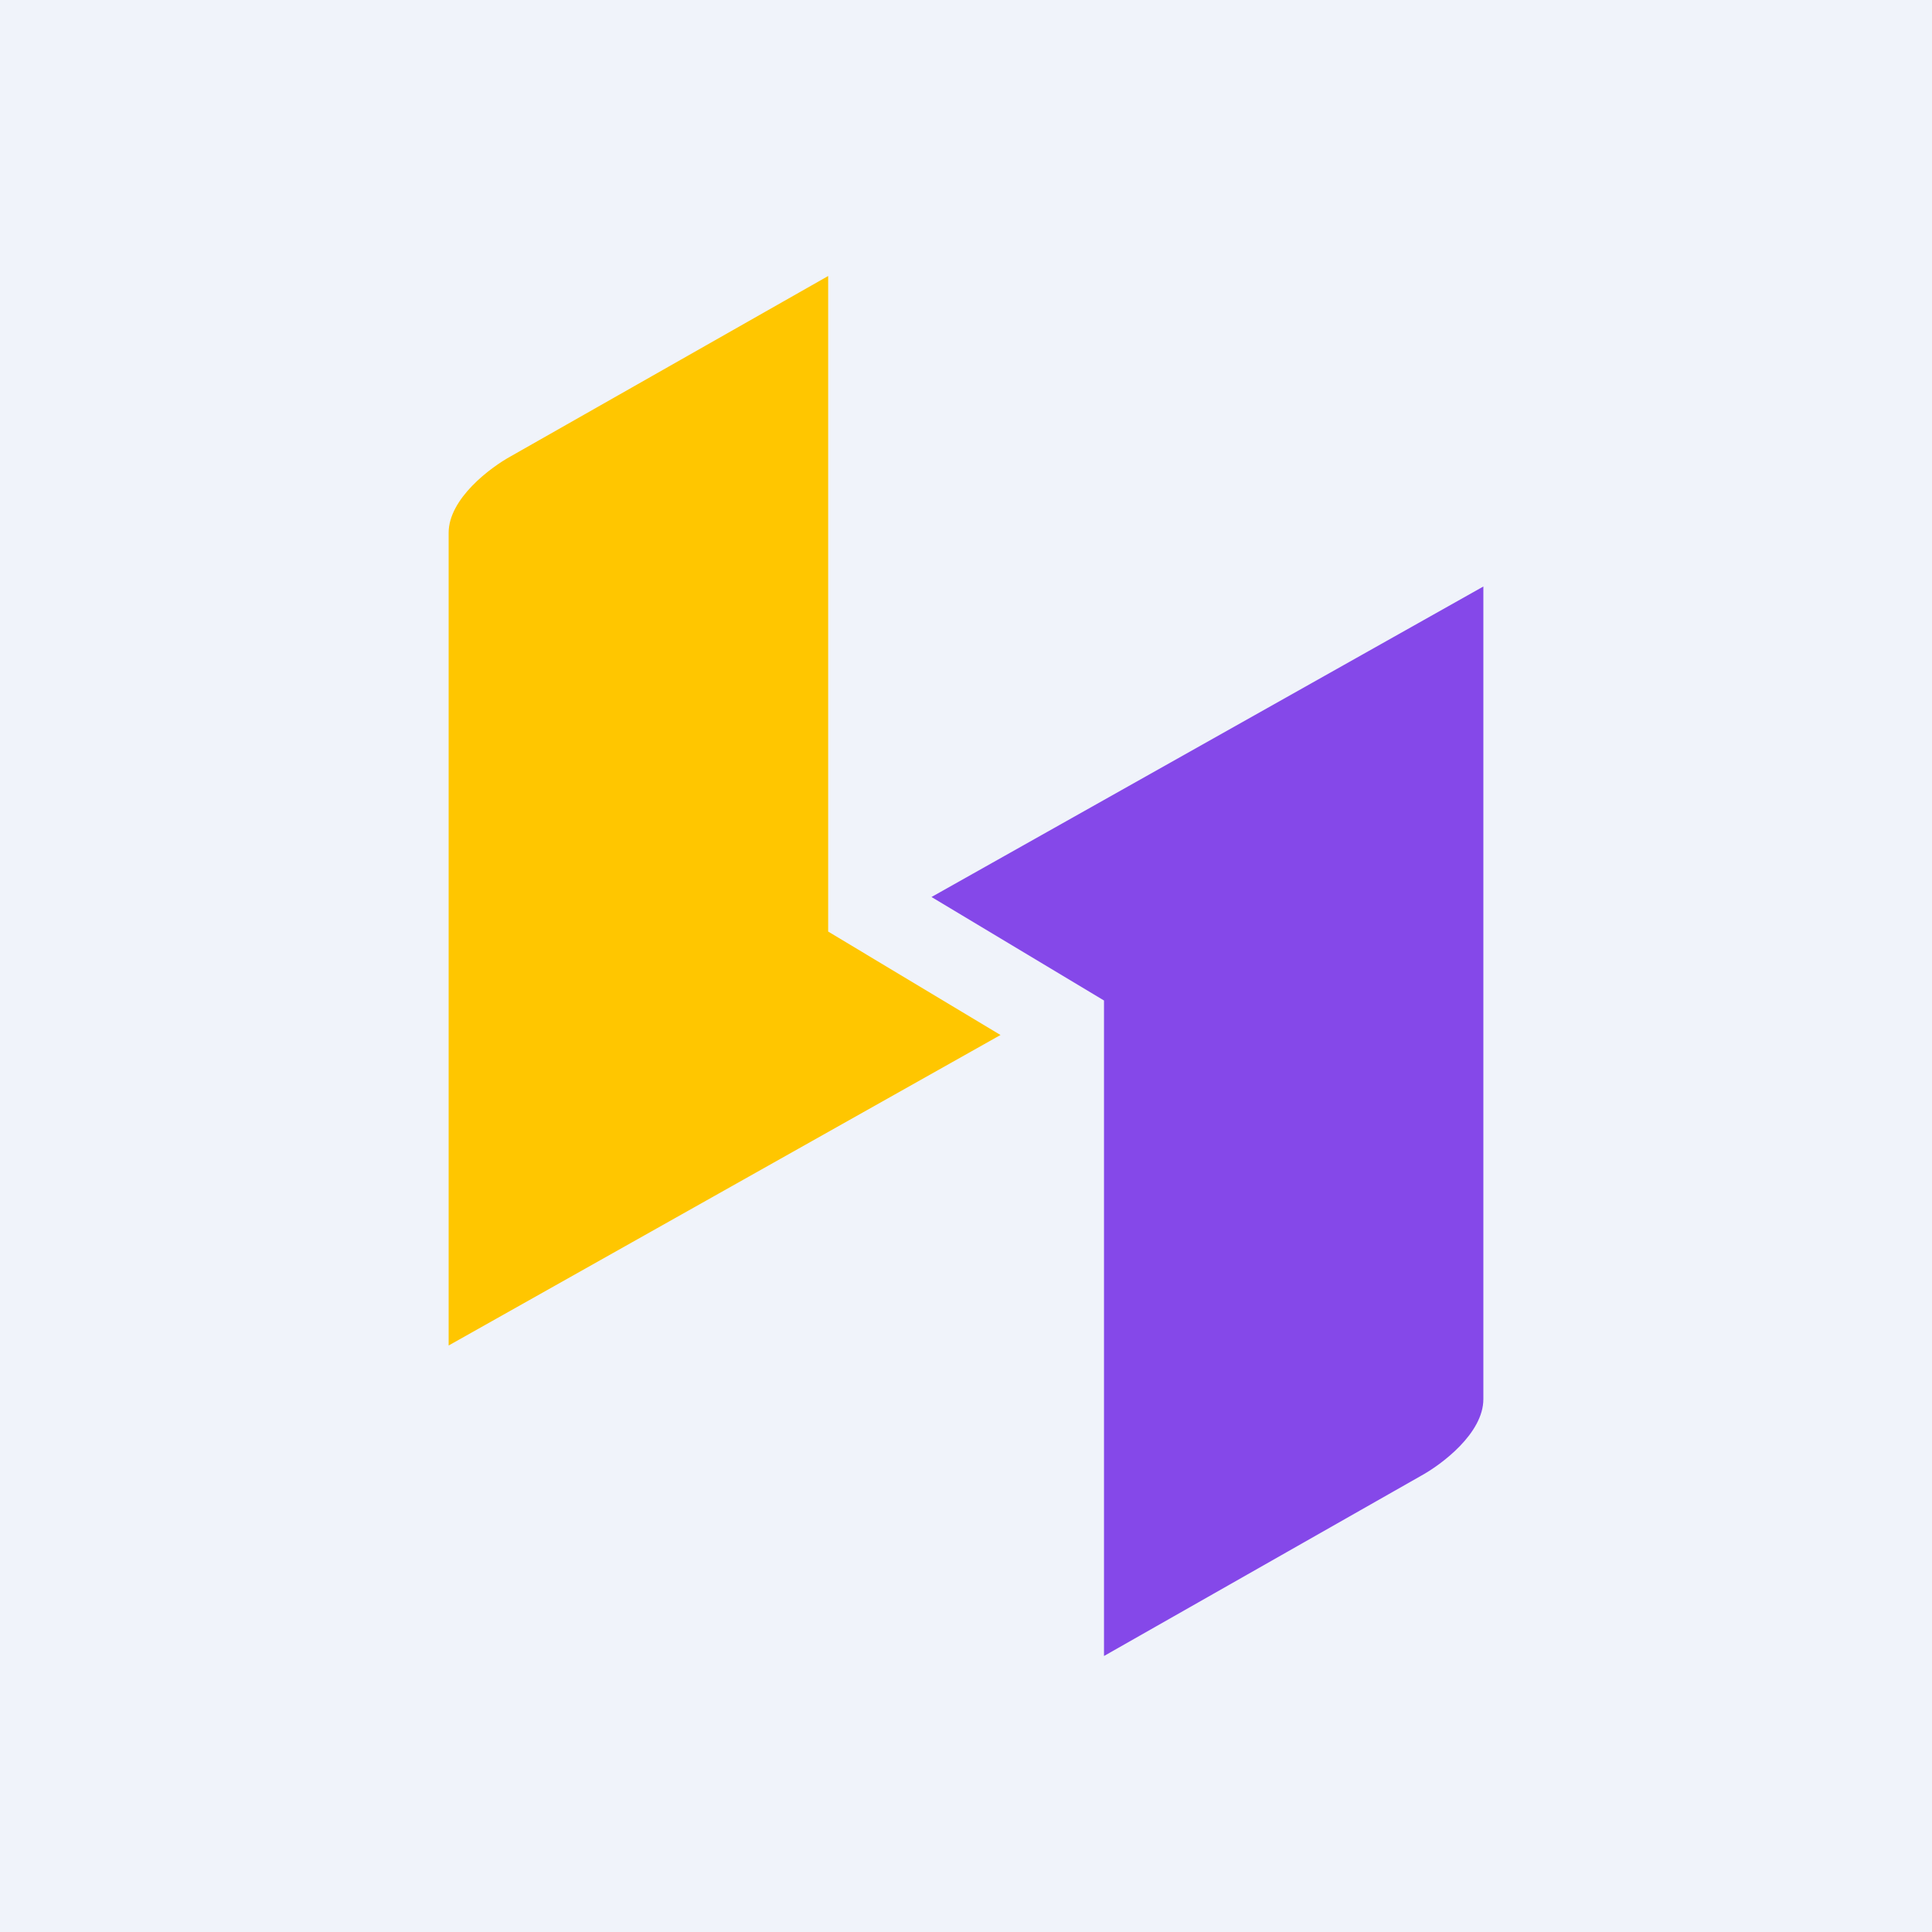 <svg width="56" height="56" xmlns="http://www.w3.org/2000/svg"><path fill="#F0F3FA" d="M0 0h56v56H0z"/><path d="M14.821 13.217L24.005 8v19.002L29 30l-15.996 9V15.444c0-.99 1.211-1.897 1.817-2.227z" fill="#FFC600"/><path d="M41.178 42.783L32 48V29l-5-3 15.996-9v23.556c0 .99-1.212 1.897-1.818 2.227z" fill="#8548E9"/></svg>